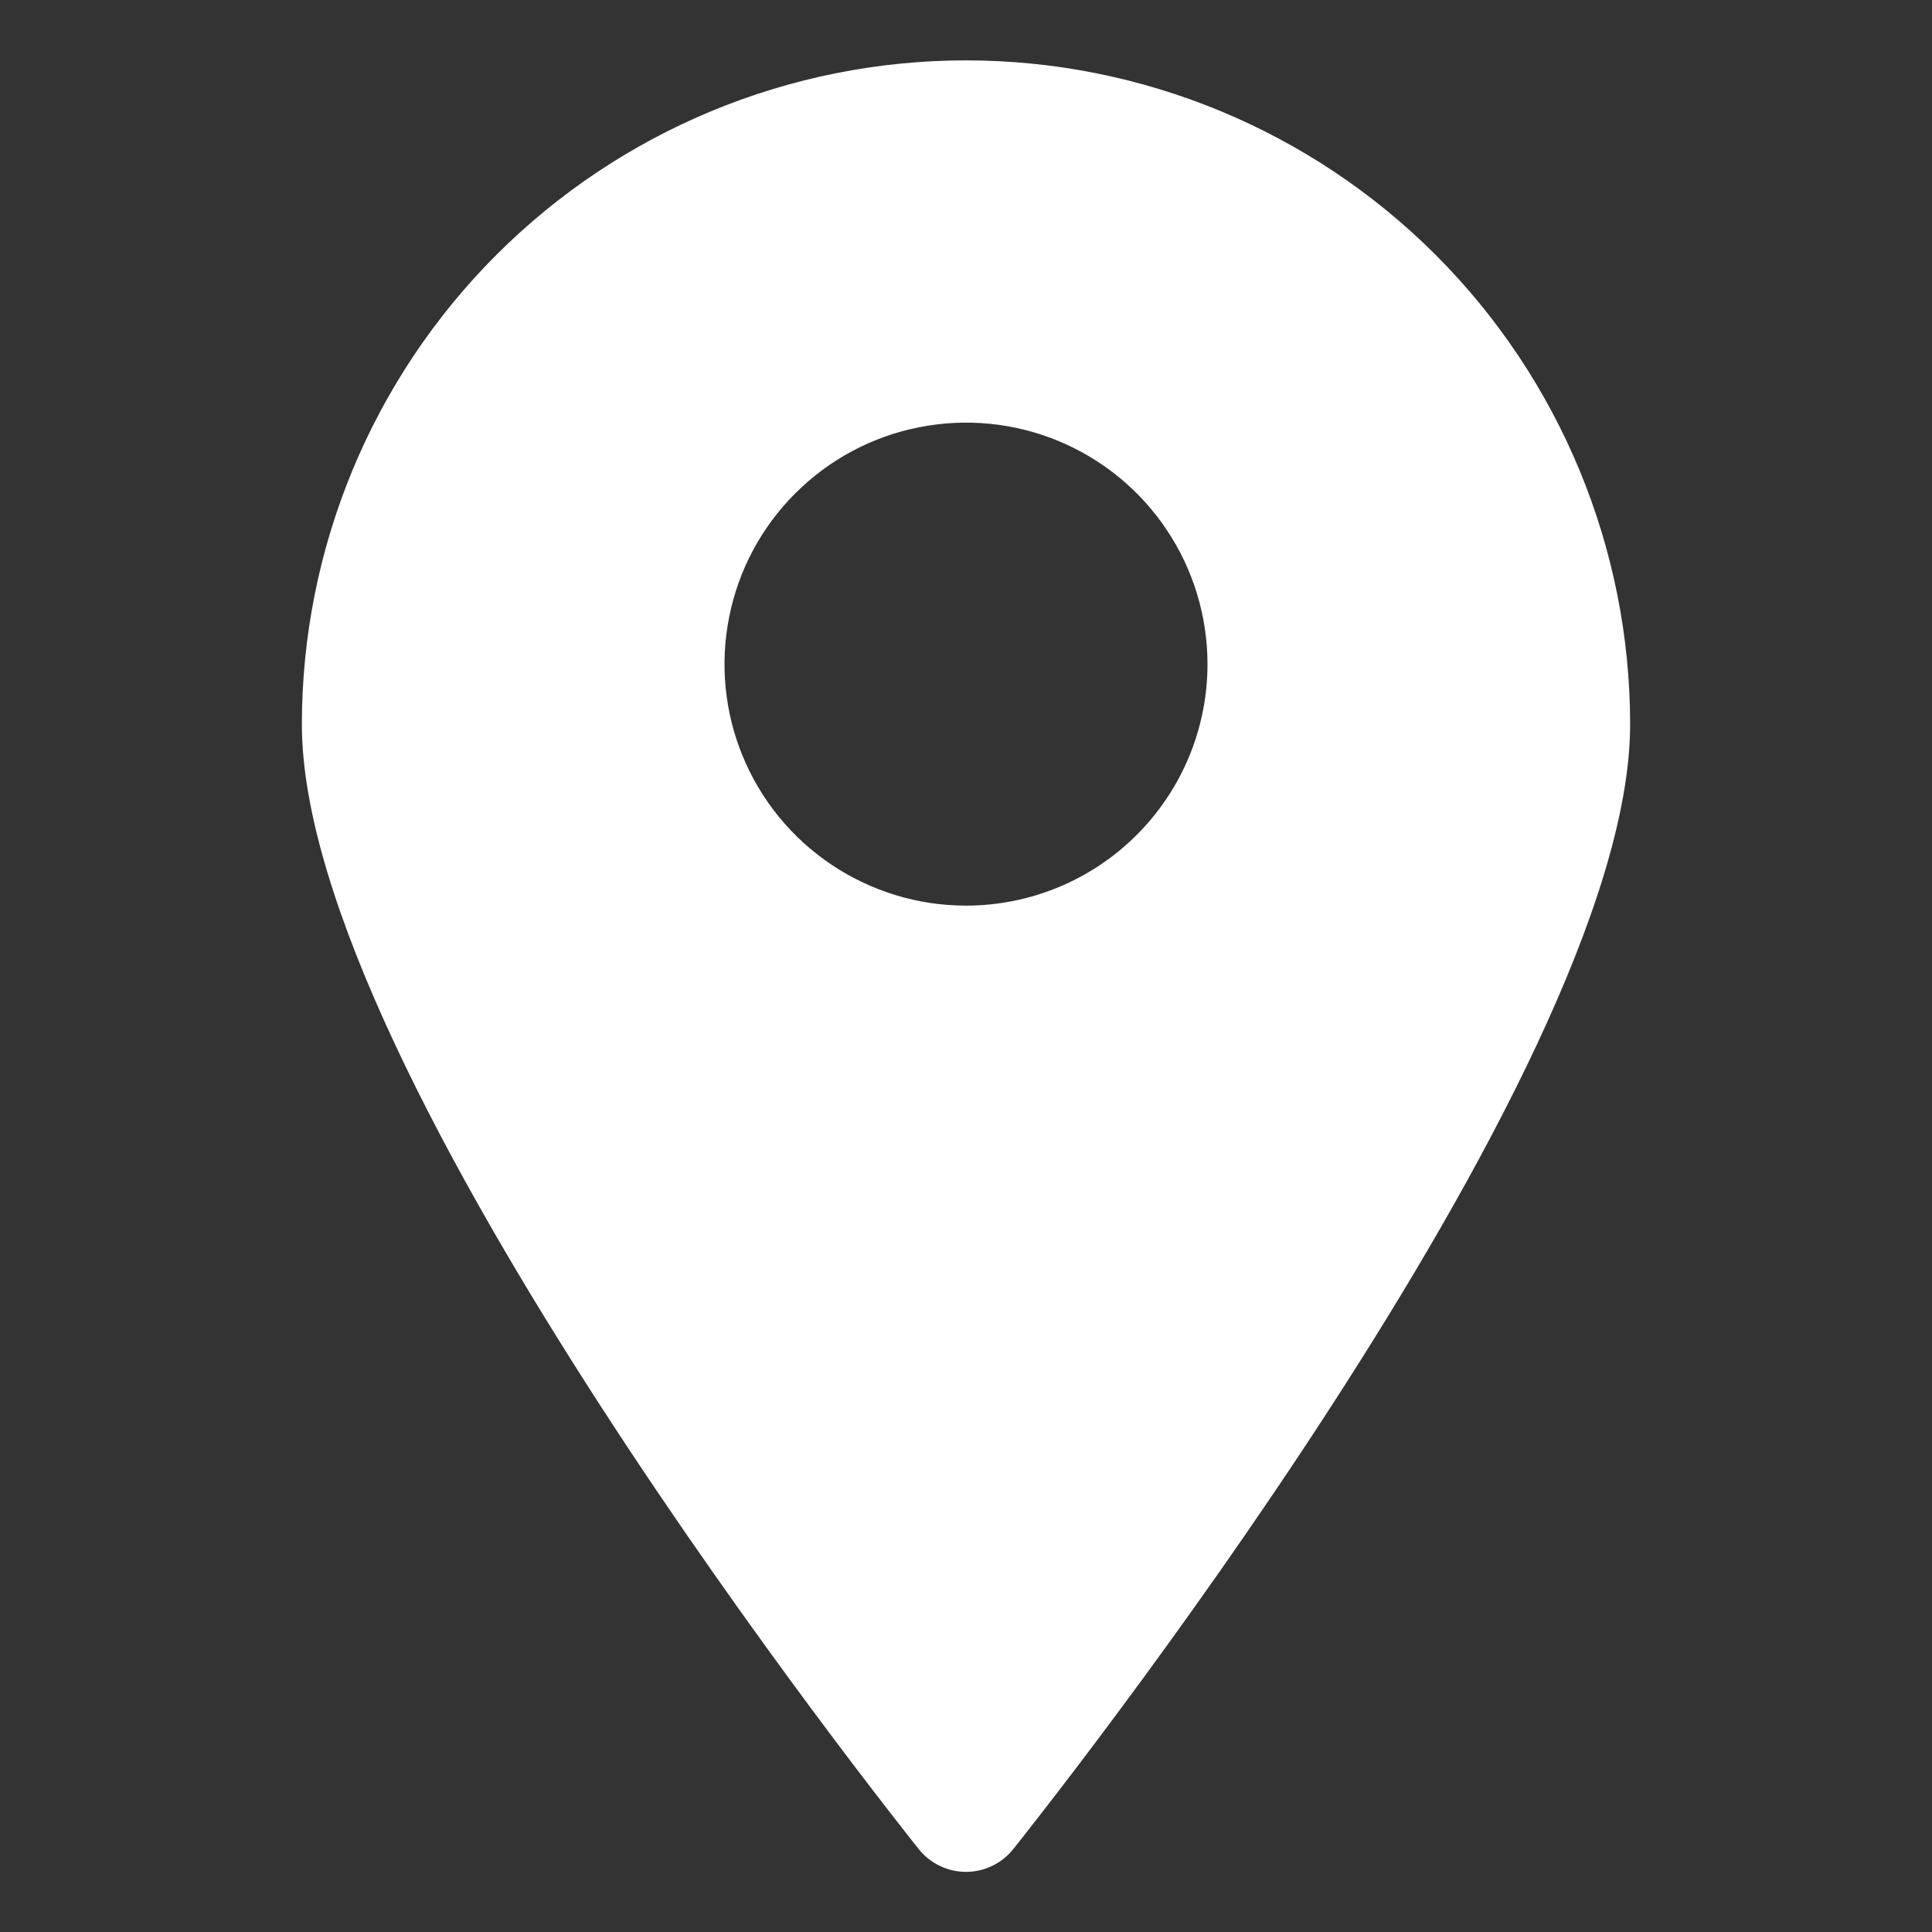 <svg width="24" height="24" viewBox="0 0 24 24" fill="none" xmlns="http://www.w3.org/2000/svg">
<rect x="0" y="0" width="24" height="24" fill="#333333" stroke="none"/>
<path d="M12 0.75C9.812 0.75 7.714 1.619 6.166 3.166C4.619 4.714 3.75 6.812 3.75 9C3.75 13.357 11.1 22.575 11.415 22.973C11.485 23.06 11.574 23.131 11.676 23.179C11.777 23.228 11.888 23.253 12 23.253C12.112 23.253 12.223 23.228 12.324 23.179C12.426 23.131 12.515 23.06 12.585 22.973C12.9 22.575 20.25 13.357 20.25 9C20.25 6.812 19.381 4.714 17.834 3.166C16.287 1.619 14.188 0.75 12 0.75ZM12 11.25C11.407 11.25 10.827 11.074 10.333 10.744C9.84 10.415 9.455 9.946 9.228 9.398C9.001 8.85 8.942 8.247 9.058 7.665C9.173 7.083 9.459 6.548 9.879 6.129C10.298 5.709 10.833 5.423 11.415 5.308C11.997 5.192 12.6 5.251 13.148 5.478C13.696 5.705 14.165 6.09 14.494 6.583C14.824 7.077 15 7.657 15 8.25C15 9.046 14.684 9.809 14.121 10.371C13.559 10.934 12.796 11.25 12 11.25Z" fill="white"/>
</svg>

